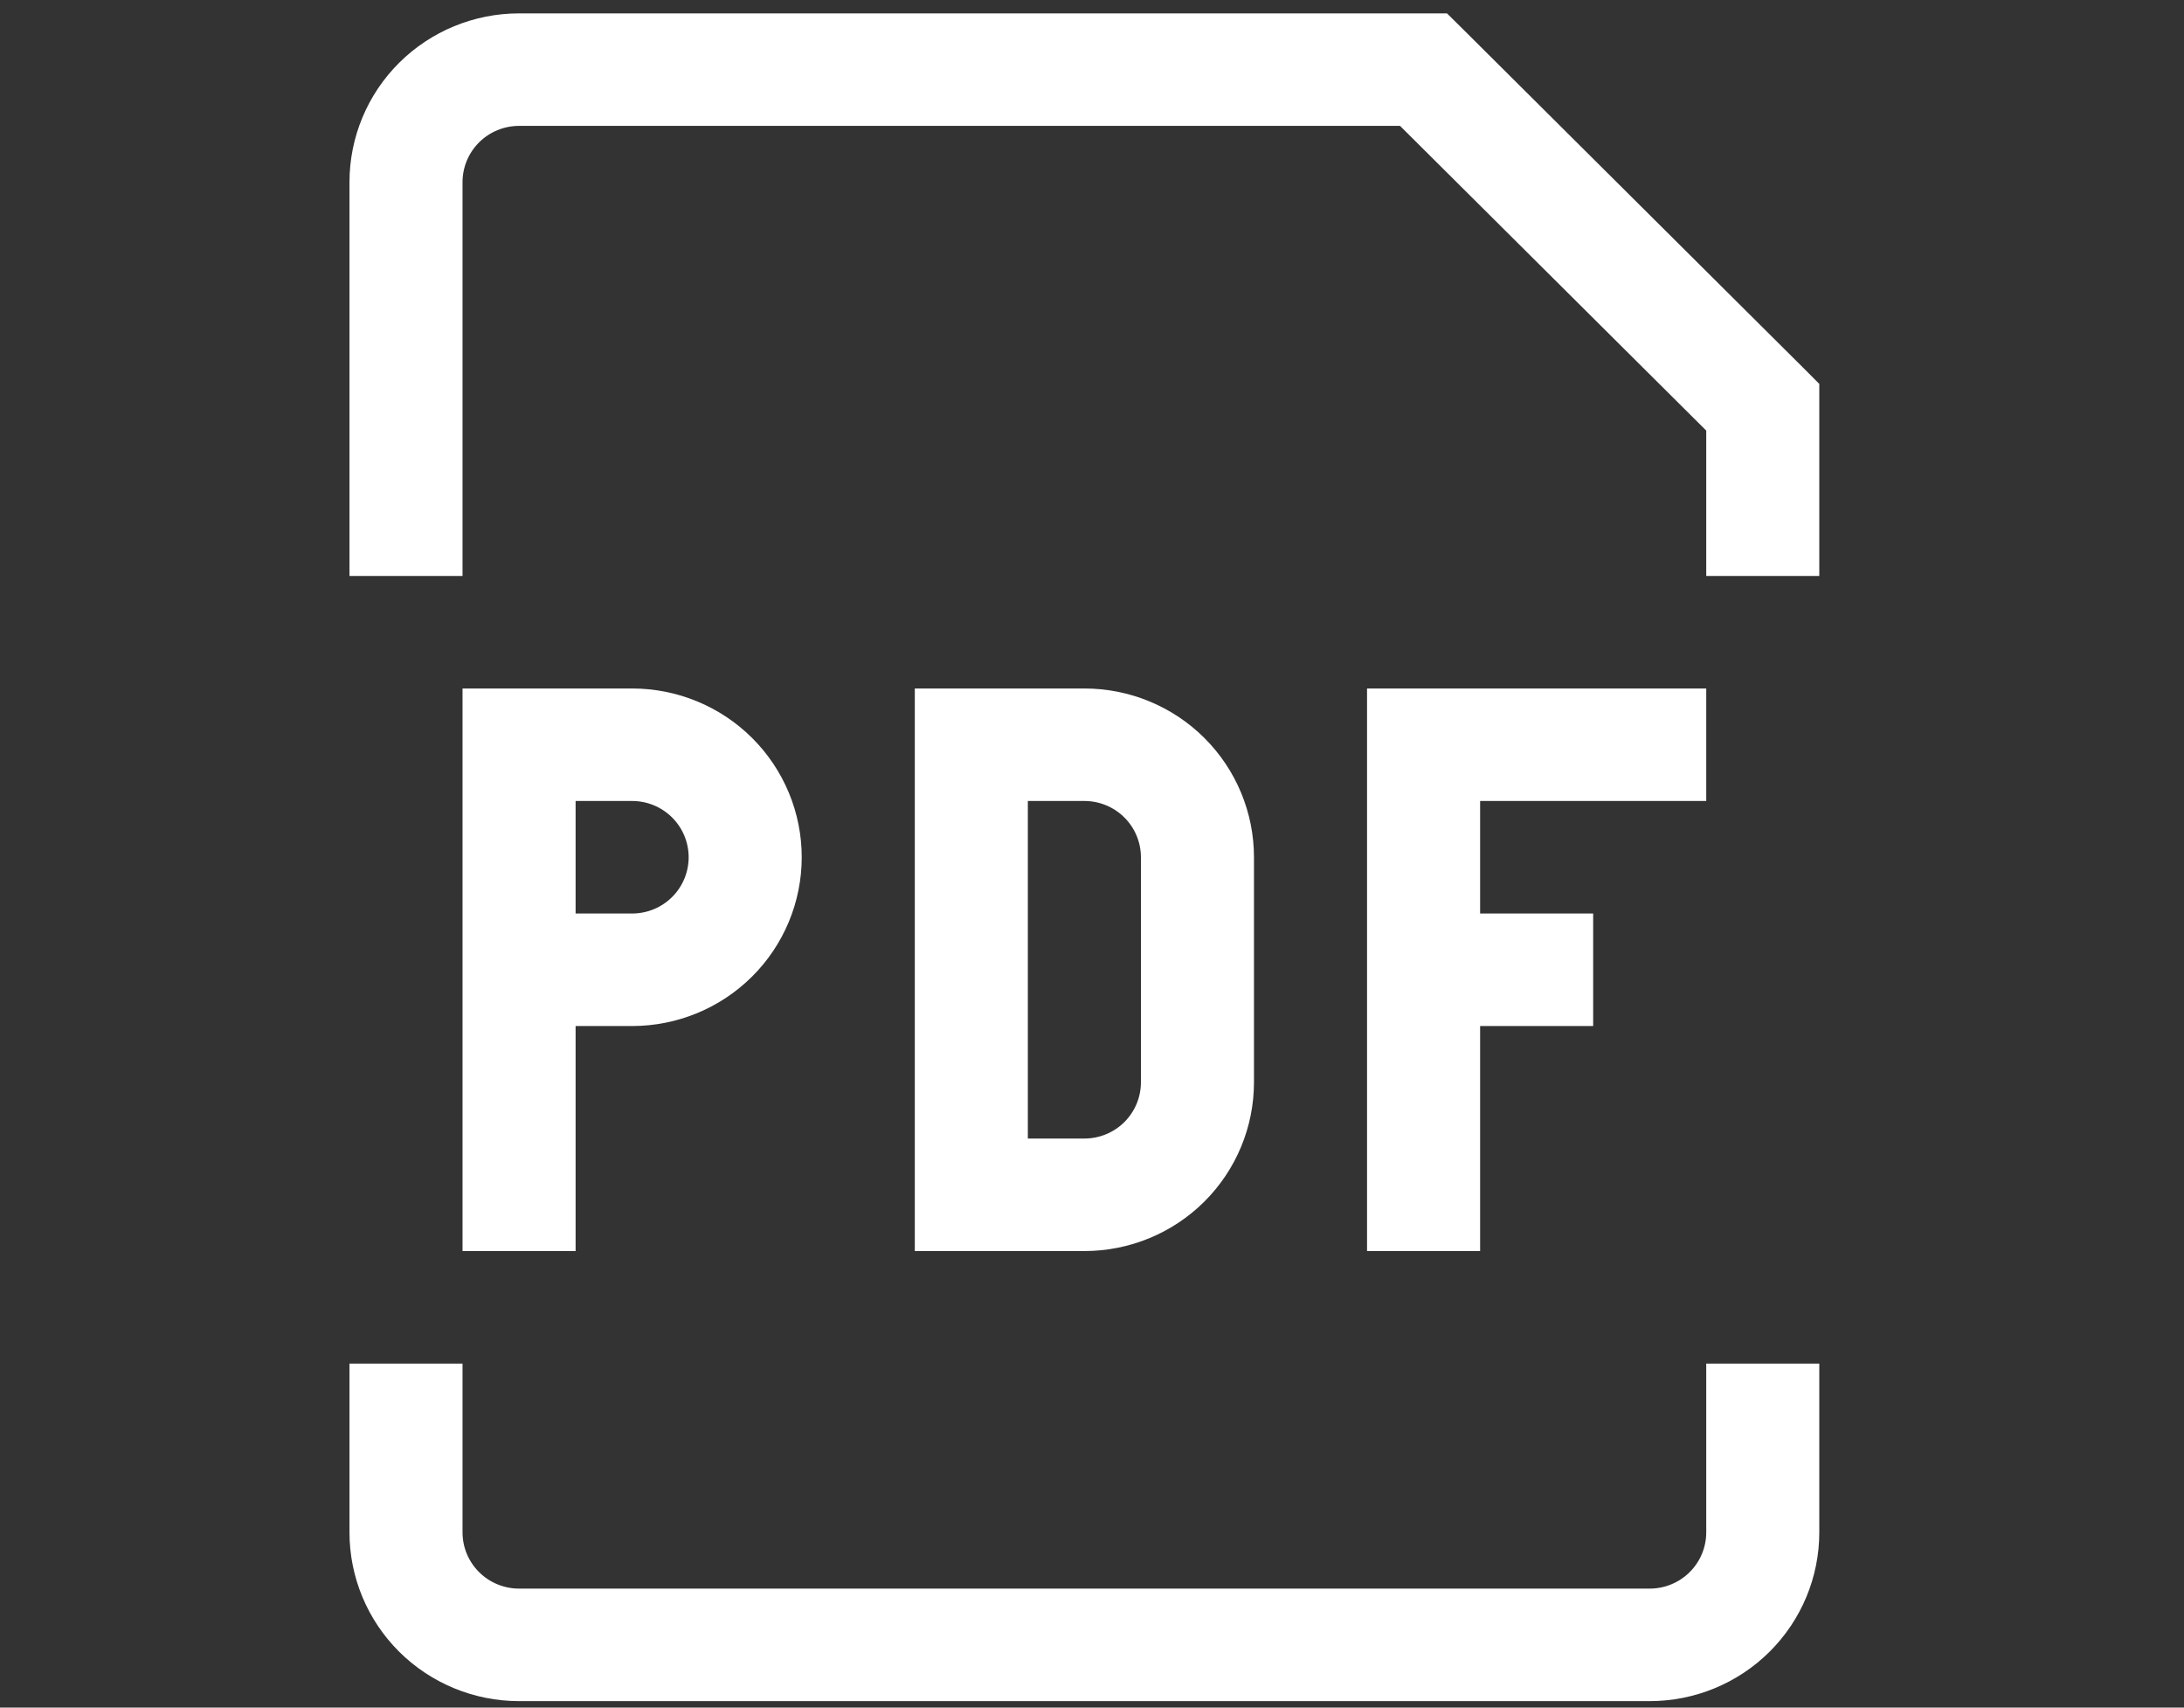<svg width="110" height="86" viewBox="0 0 110 86" fill="none" xmlns="http://www.w3.org/2000/svg">
<rect x="0" y="0" width="110" height="86" fill="#333333" stroke="none"/>
<g clip-path="url(#clip0_3269_1618)">
<path d="M26.143 37.507V34.674H23.296V37.507H26.143ZM48.922 37.507V34.674H46.075V37.507H48.922ZM48.922 60.174H46.075V63.007H48.922V60.174ZM88.784 20.507H91.631V19.334L90.8 18.501L88.784 20.507ZM71.7 3.507L73.716 1.501L72.879 0.674H71.7V3.507ZM26.143 40.34H31.838V34.674H26.143V40.34ZM28.991 63.007V48.84H23.296V63.007H28.991ZM28.991 48.84V37.507H23.296V48.84H28.991ZM31.838 46.007H26.143V51.674H31.838V46.007ZM34.685 43.174C34.685 43.925 34.385 44.646 33.851 45.177C33.317 45.709 32.593 46.007 31.838 46.007V51.674C34.103 51.674 36.276 50.778 37.878 49.184C39.48 47.59 40.38 45.428 40.38 43.174H34.685ZM31.838 40.34C32.593 40.34 33.317 40.639 33.851 41.17C34.385 41.702 34.685 42.422 34.685 43.174H40.38C40.38 40.919 39.48 38.758 37.878 37.163C36.276 35.569 34.103 34.674 31.838 34.674V40.34ZM46.075 37.507V60.174H51.769V37.507H46.075ZM48.922 63.007H54.617V57.34H48.922V63.007ZM63.158 54.507V43.174H57.464V54.507H63.158ZM54.617 34.674H48.922V40.34H54.617V34.674ZM63.158 43.174C63.158 40.919 62.258 38.758 60.657 37.163C59.055 35.569 56.882 34.674 54.617 34.674V40.34C55.372 40.34 56.096 40.639 56.63 41.17C57.164 41.702 57.464 42.422 57.464 43.174H63.158ZM54.617 63.007C56.882 63.007 59.055 62.112 60.657 60.518C62.258 58.923 63.158 56.761 63.158 54.507H57.464C57.464 55.259 57.164 55.979 56.63 56.511C56.096 57.042 55.372 57.34 54.617 57.34V63.007ZM68.853 34.674V63.007H74.548V34.674H68.853ZM71.7 40.34H85.937V34.674H71.7V40.34ZM71.7 51.674H80.242V46.007H71.7V51.674ZM23.296 29.007V9.174H17.602V29.007H23.296ZM85.937 20.507V29.007H91.631V20.507H85.937ZM26.143 6.34H71.7V0.674H26.143V6.34ZM69.684 5.513L86.768 22.513L90.8 18.501L73.716 1.501L69.684 5.513ZM23.296 9.174C23.296 8.422 23.596 7.702 24.13 7.17C24.664 6.639 25.388 6.34 26.143 6.34V0.674C23.878 0.674 21.705 1.569 20.103 3.163C18.502 4.757 17.602 6.919 17.602 9.174H23.296ZM17.602 68.674V77.174H23.296V68.674H17.602ZM26.143 85.674H83.089V80.007H26.143V85.674ZM91.631 77.174V68.674H85.937V77.174H91.631ZM83.089 85.674C85.355 85.674 87.528 84.778 89.129 83.184C90.731 81.59 91.631 79.428 91.631 77.174H85.937C85.937 77.925 85.637 78.646 85.103 79.177C84.569 79.709 83.845 80.007 83.089 80.007V85.674ZM17.602 77.174C17.602 79.428 18.502 81.59 20.103 83.184C21.705 84.778 23.878 85.674 26.143 85.674V80.007C25.388 80.007 24.664 79.709 24.13 79.177C23.596 78.646 23.296 77.925 23.296 77.174H17.602Z" fill="white"/>
</g>
<defs>
<clipPath id="clip0_3269_1618">
<rect width="110" height="85" fill="white" transform="translate(0 0.674)"/>
</clipPath>
</defs>
</svg>
